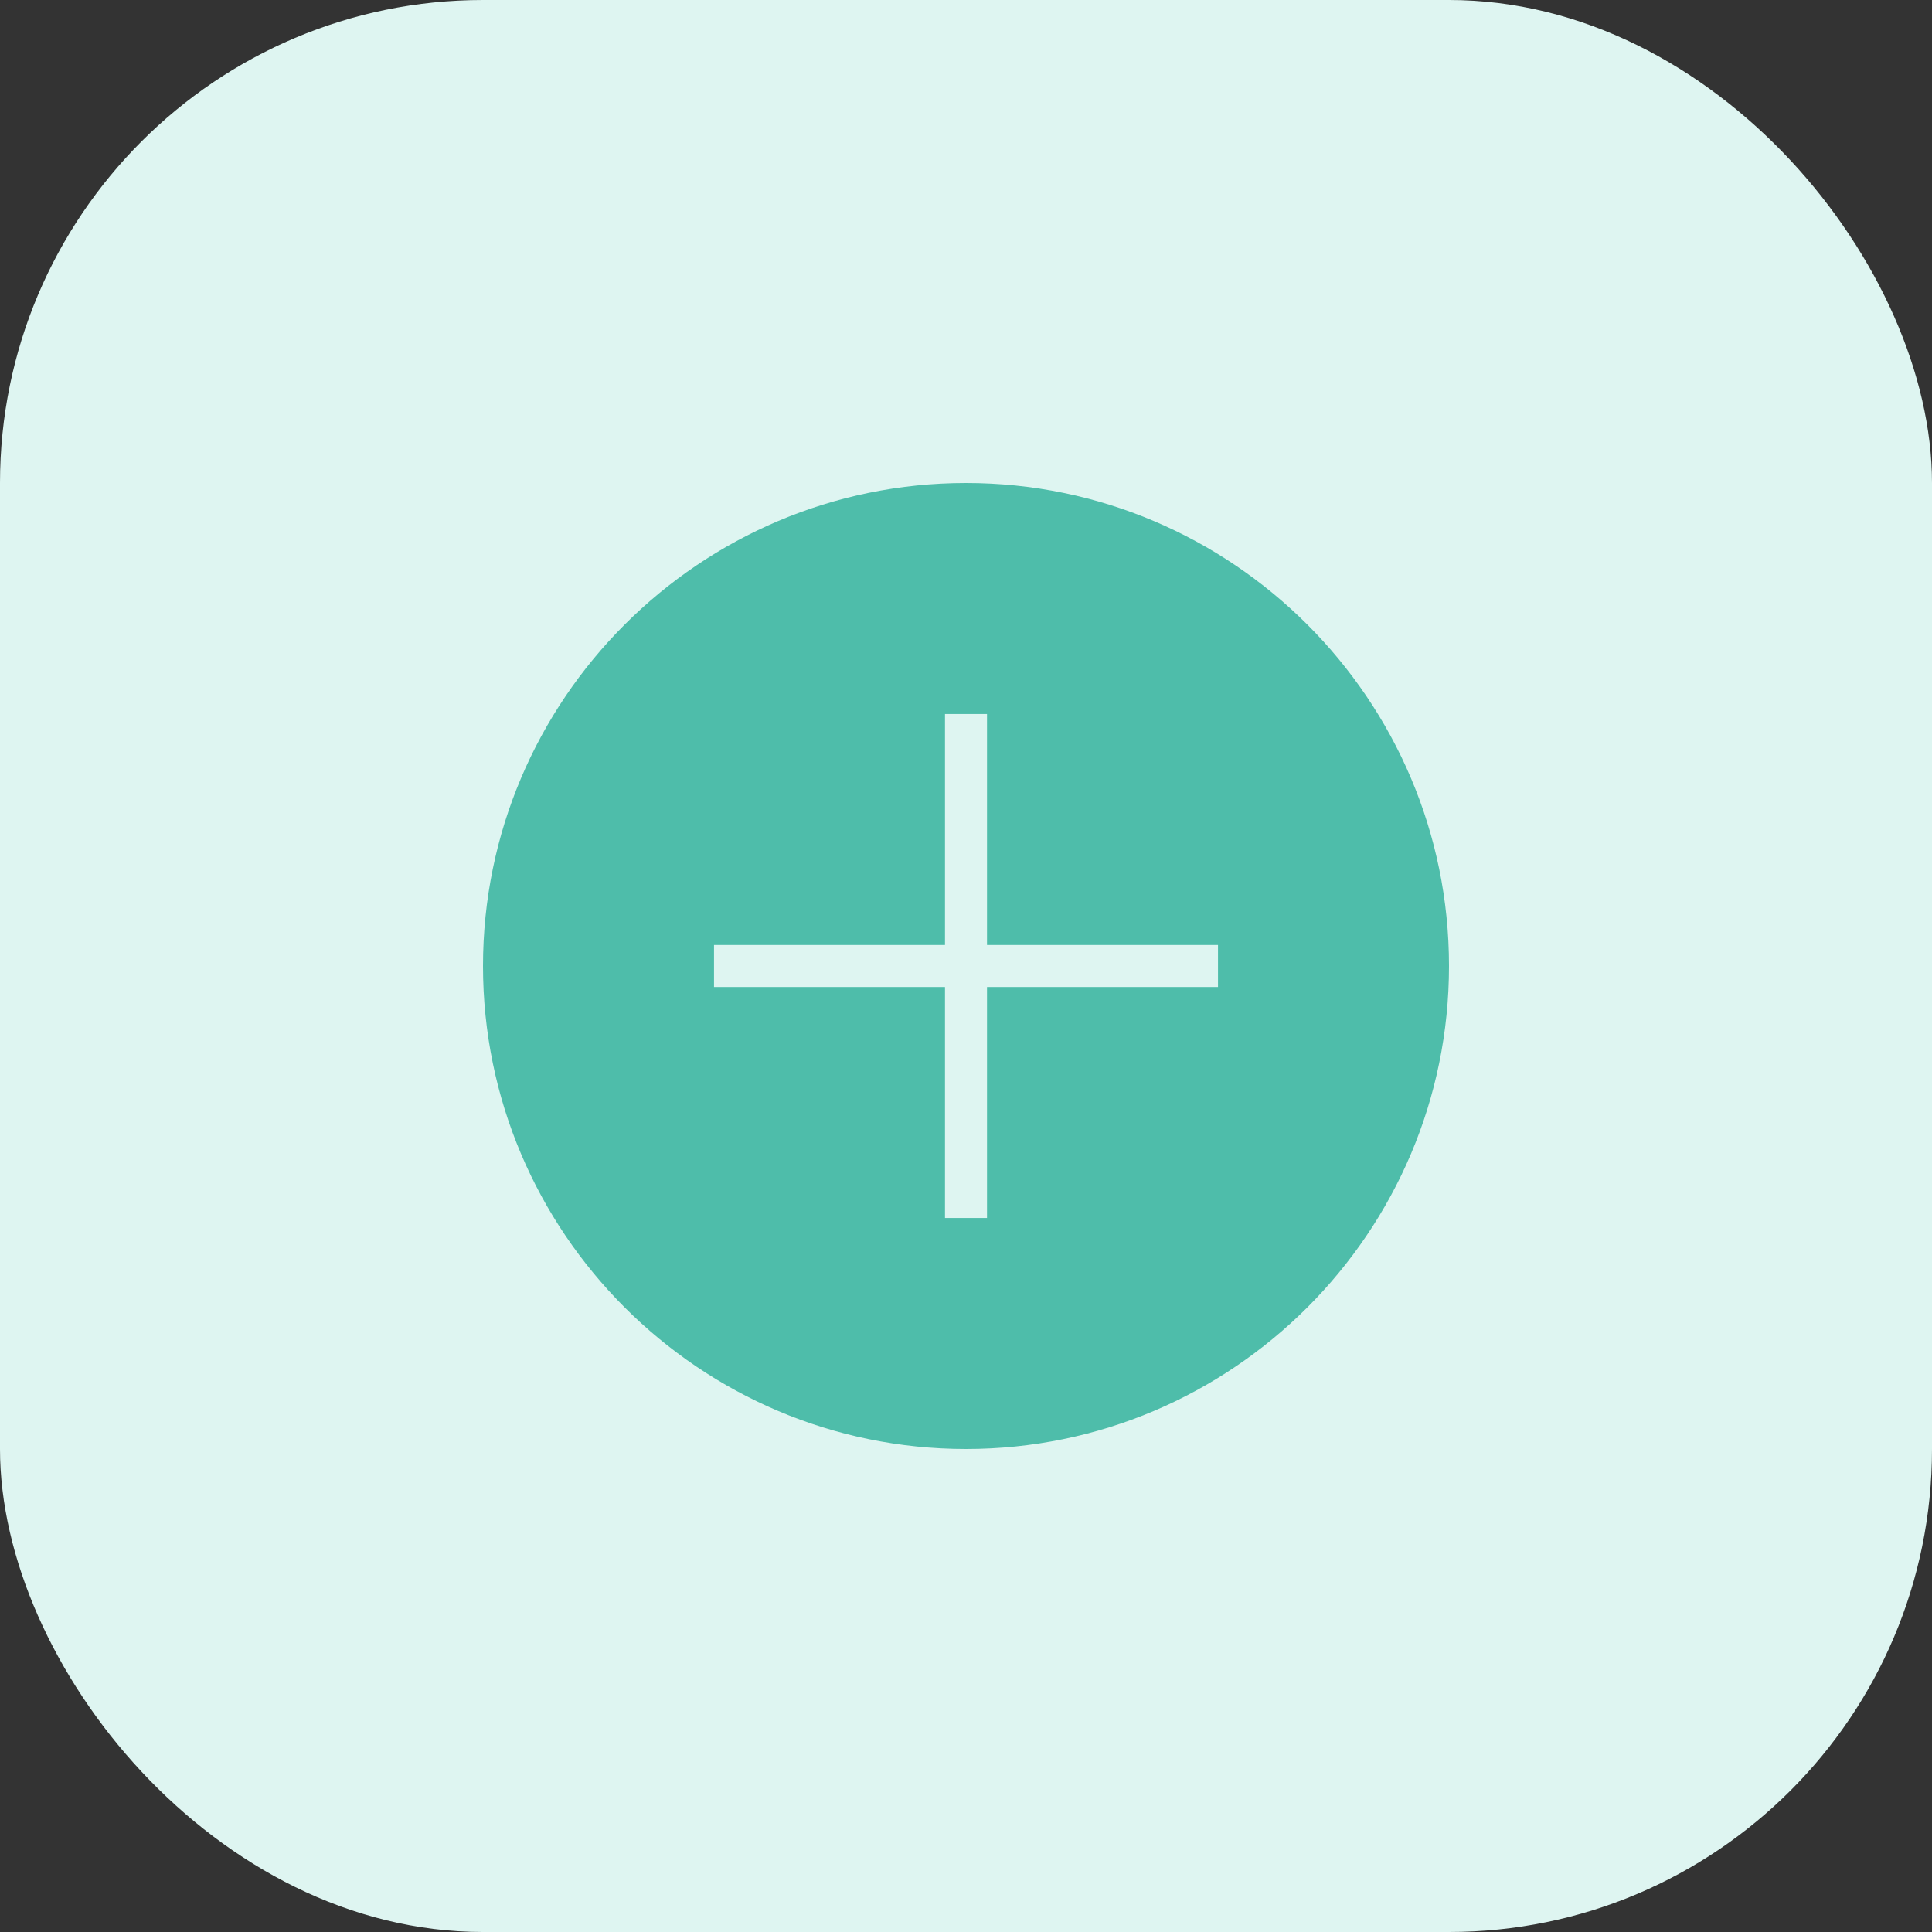 <svg xmlns="http://www.w3.org/2000/svg" width="72" height="72" viewBox="0 0 72 72">
  <rect x="0" y="0" width="72" height="72" fill="#333333" stroke="none"/>
  <g fill="none">
    <rect width="72" height="72" fill="#DEF5F1" rx="18"/>
    <path fill="#4EBDAA" d="M18,0 C8.074,0 0,8.074 0,18 C0,27.926 8.074,36 18,36 C27.926,36 36,27.926 36,18 C36,8.074 27.926,0 18,0 Z M27.391,18.783 L18.783,18.783 L18.783,27.391 L17.217,27.391 L17.217,18.783 L8.609,18.783 L8.609,17.217 L17.217,17.217 L17.217,8.609 L18.783,8.609 L18.783,17.217 L27.391,17.217 L27.391,18.783 Z" transform="translate(18 18)"/>
  </g>
</svg>

